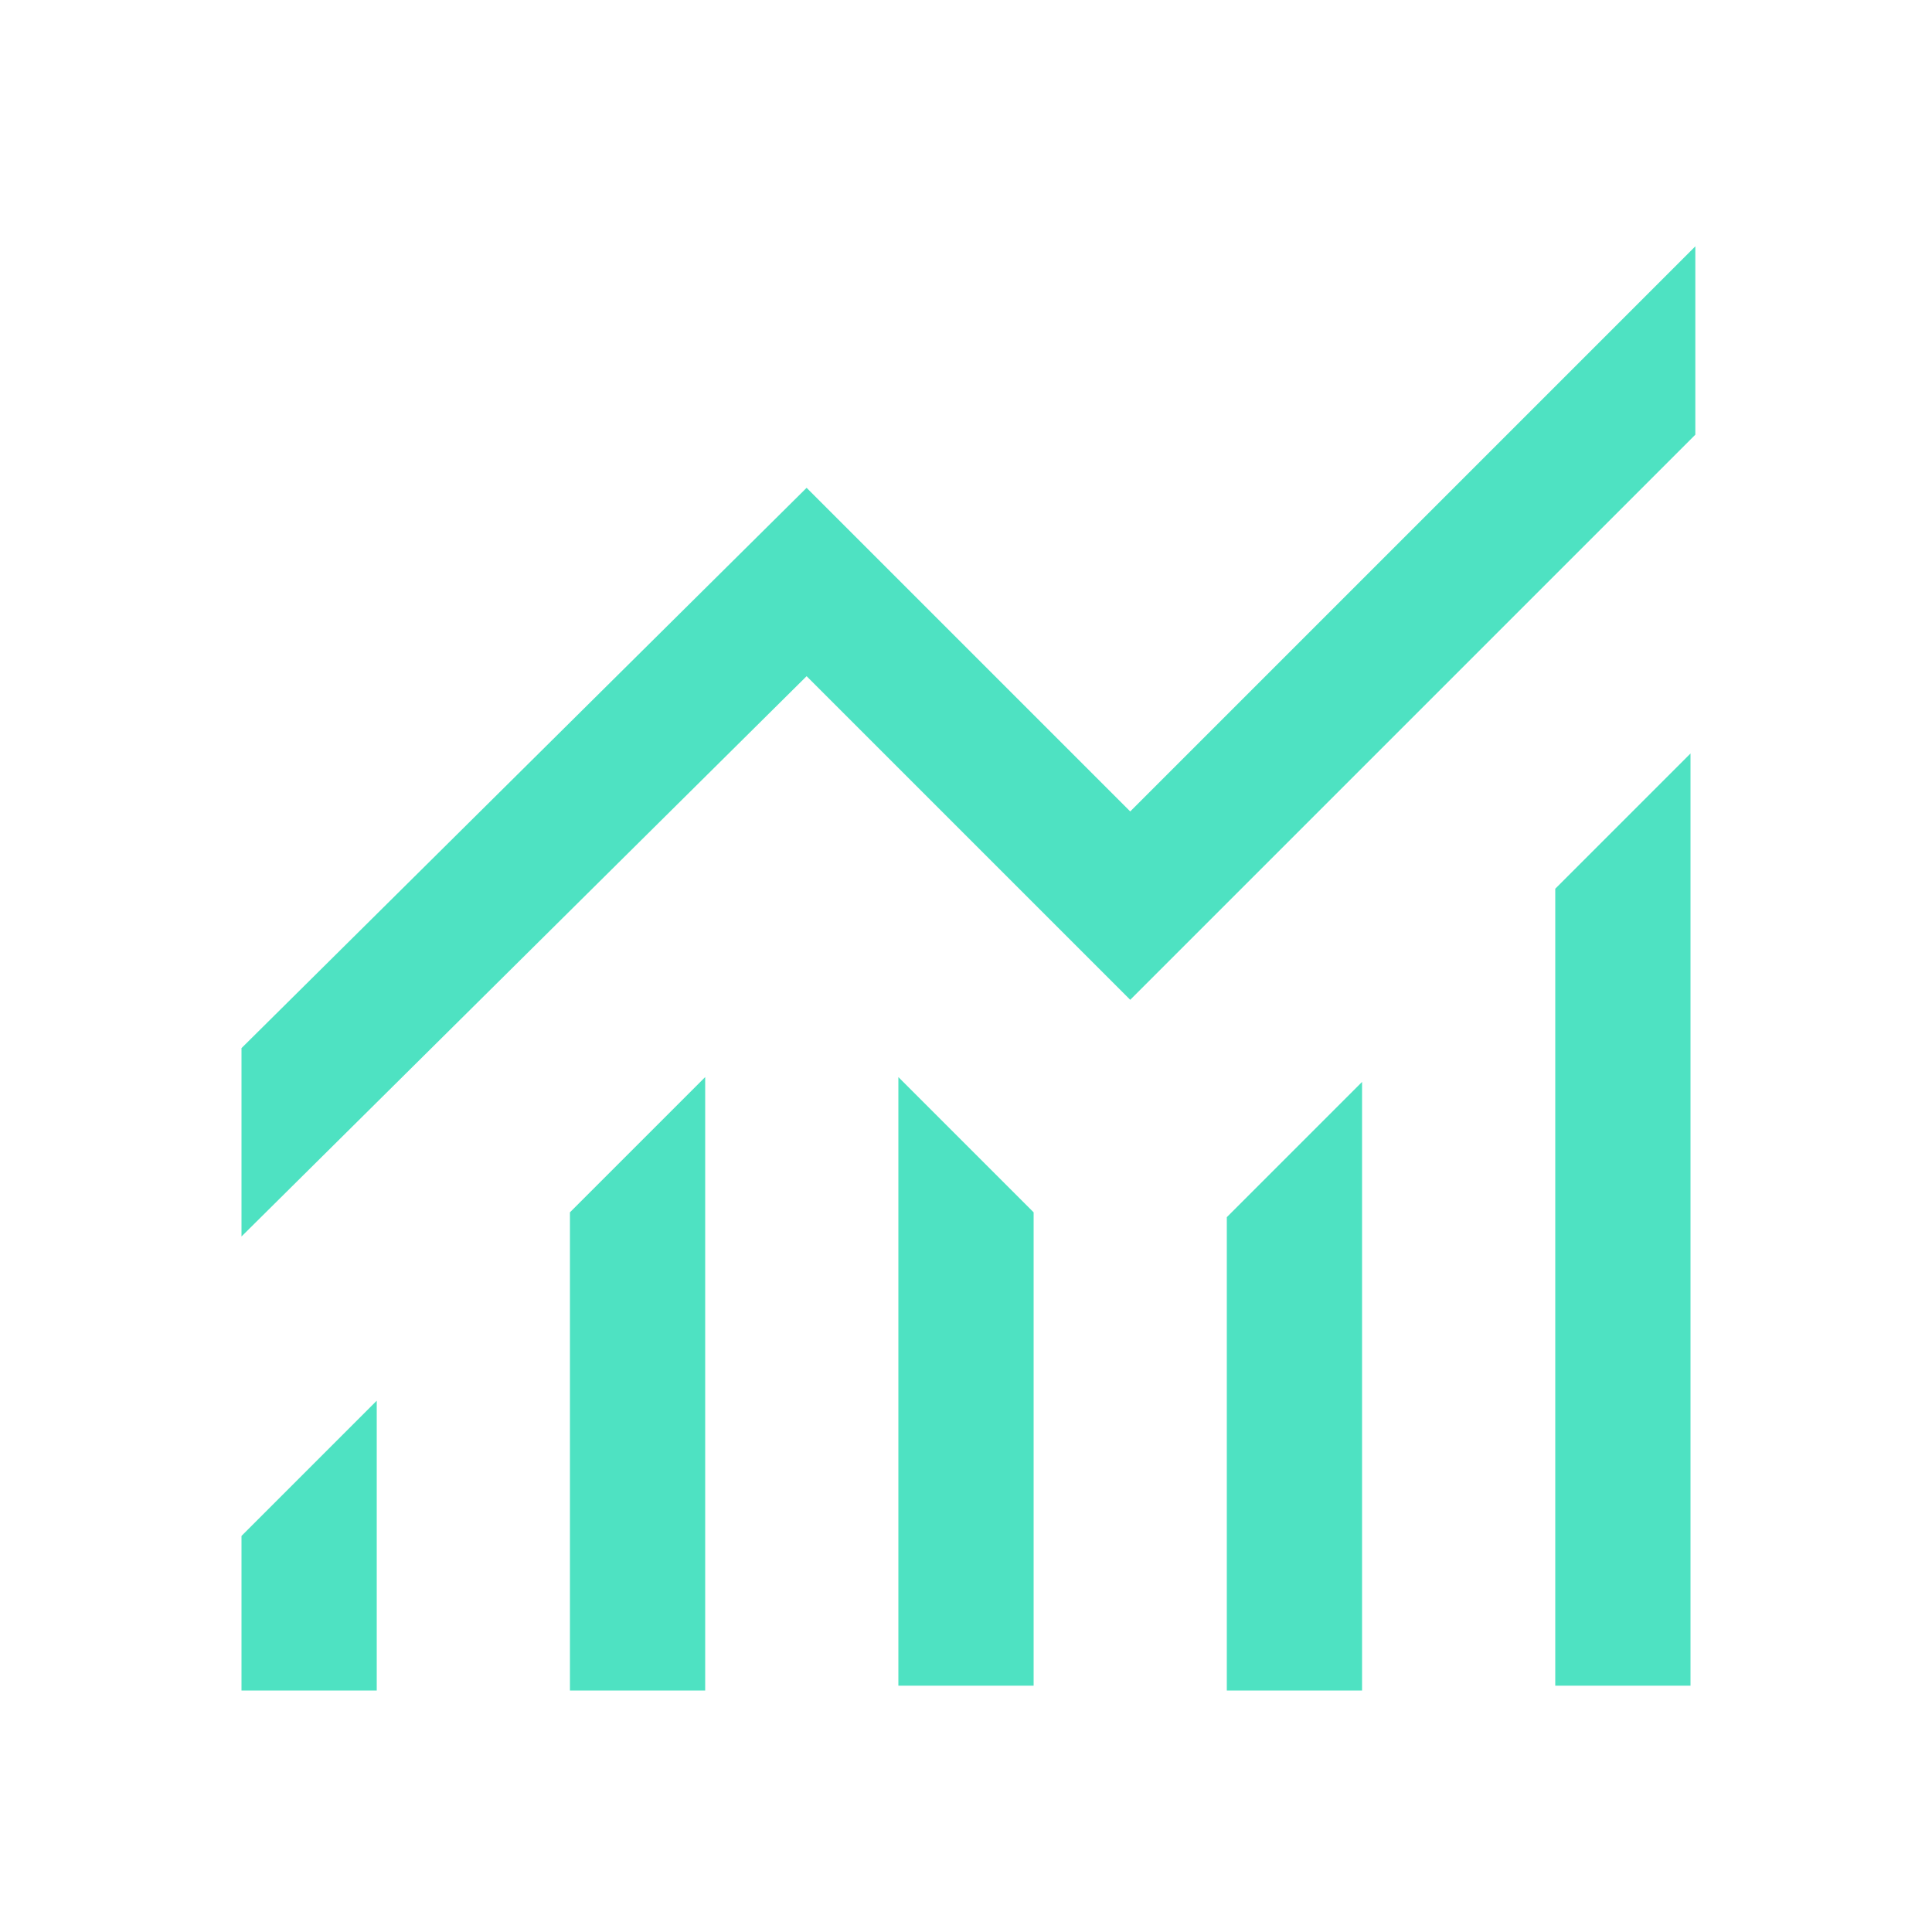<?xml version="1.0" encoding="UTF-8"?>
<svg id="Laag_1" data-name="Laag 1" xmlns="http://www.w3.org/2000/svg" version="1.1" viewBox="0 0 40 40">
  <defs>
    <style>
      .cls-1 {
        fill: #4ee2c2;
        stroke-width: 0px;
      }
    </style>
  </defs>
  <path class="cls-1" d="M5,35v-3.2l2.8-2.8v6h-2.8ZM11.8,35v-9.9l2.8-2.8v12.7h-2.8ZM18.6,35v-12.7l2.8,2.8v9.8h-2.8ZM25.4,35v-9.8l2.8-2.8v12.6h-2.8ZM32.2,35v-16.6l2.8-2.8v19.3h-2.8ZM5,25.6v-3.9l11.7-11.6,6.7,6.7,11.7-11.7v3.9l-11.7,11.7-6.7-6.7-11.7,11.6Z"/>
</svg>